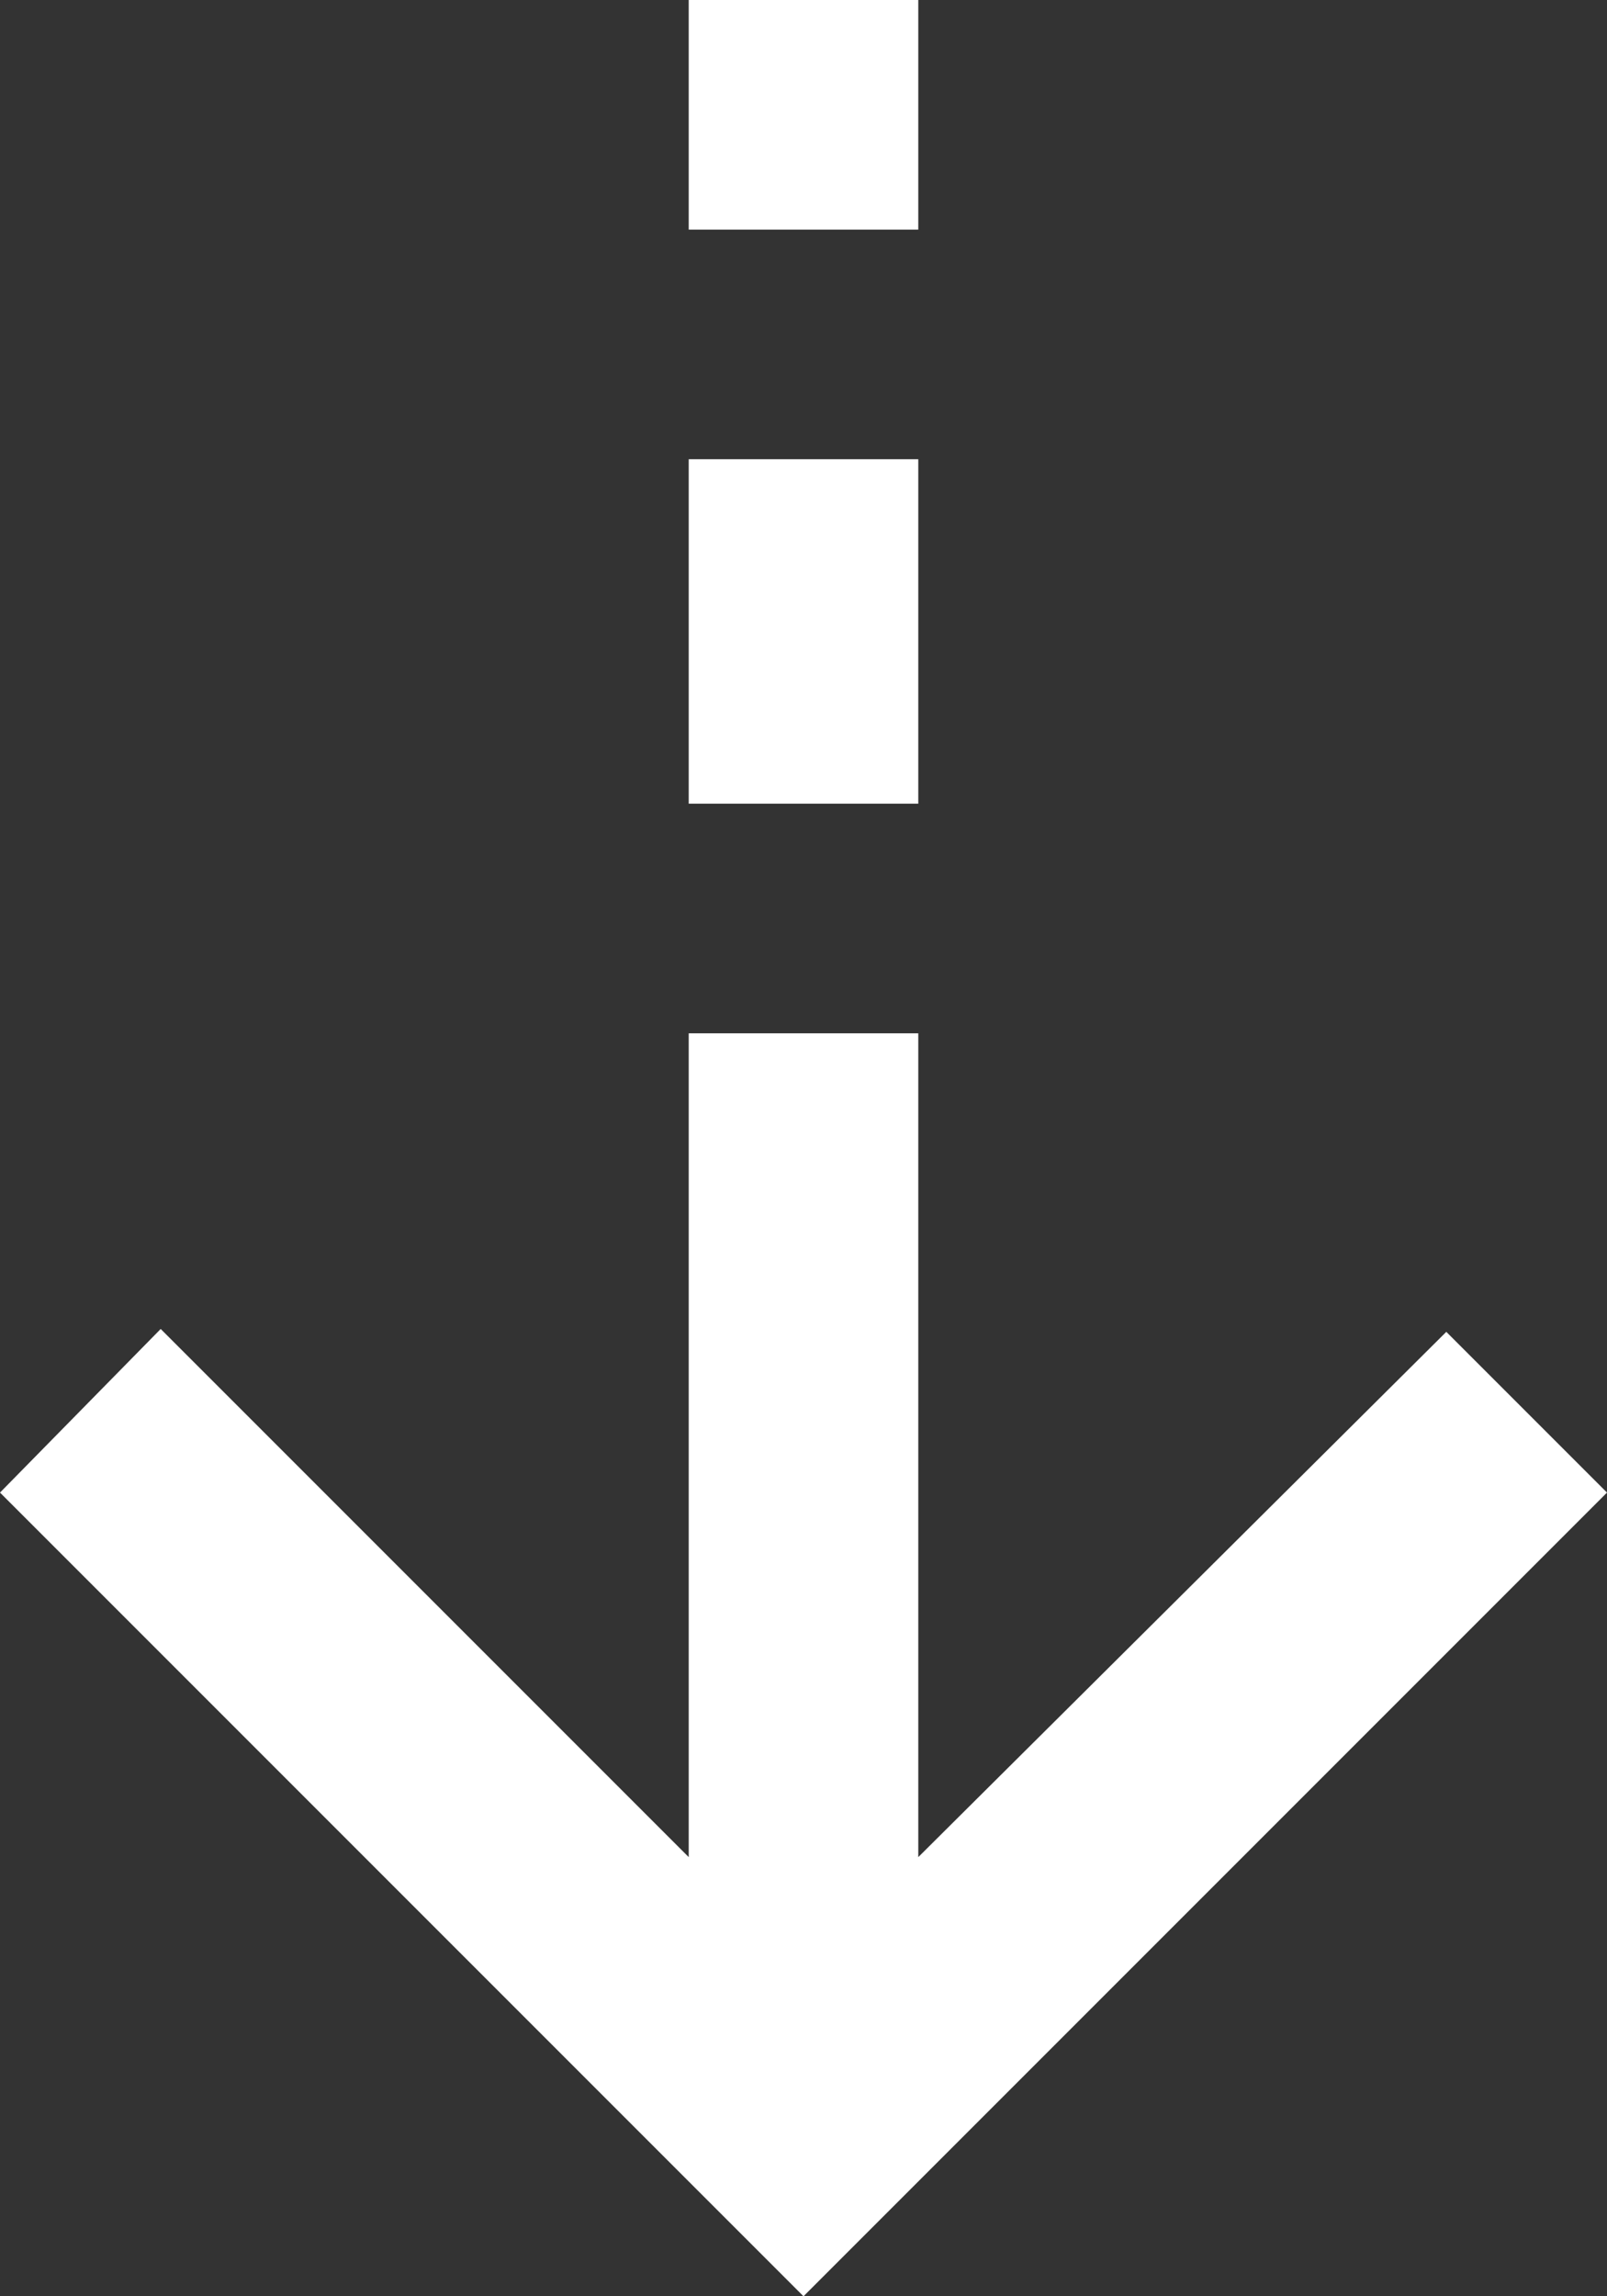 <svg width="14" height="20" viewBox="0 0 14 20" fill="none" xmlns="http://www.w3.org/2000/svg">
<rect x="0" y="0" width="14" height="20" fill="#333333" stroke="none"/>
<path d="M7 20L0 13L1.4 11.575L6 16.175V9H8V16.175L12.6 11.6L14 13L7 20ZM6 7V4H8V7H6ZM6 2V0H8V2H6Z" fill="white"/>
</svg>
